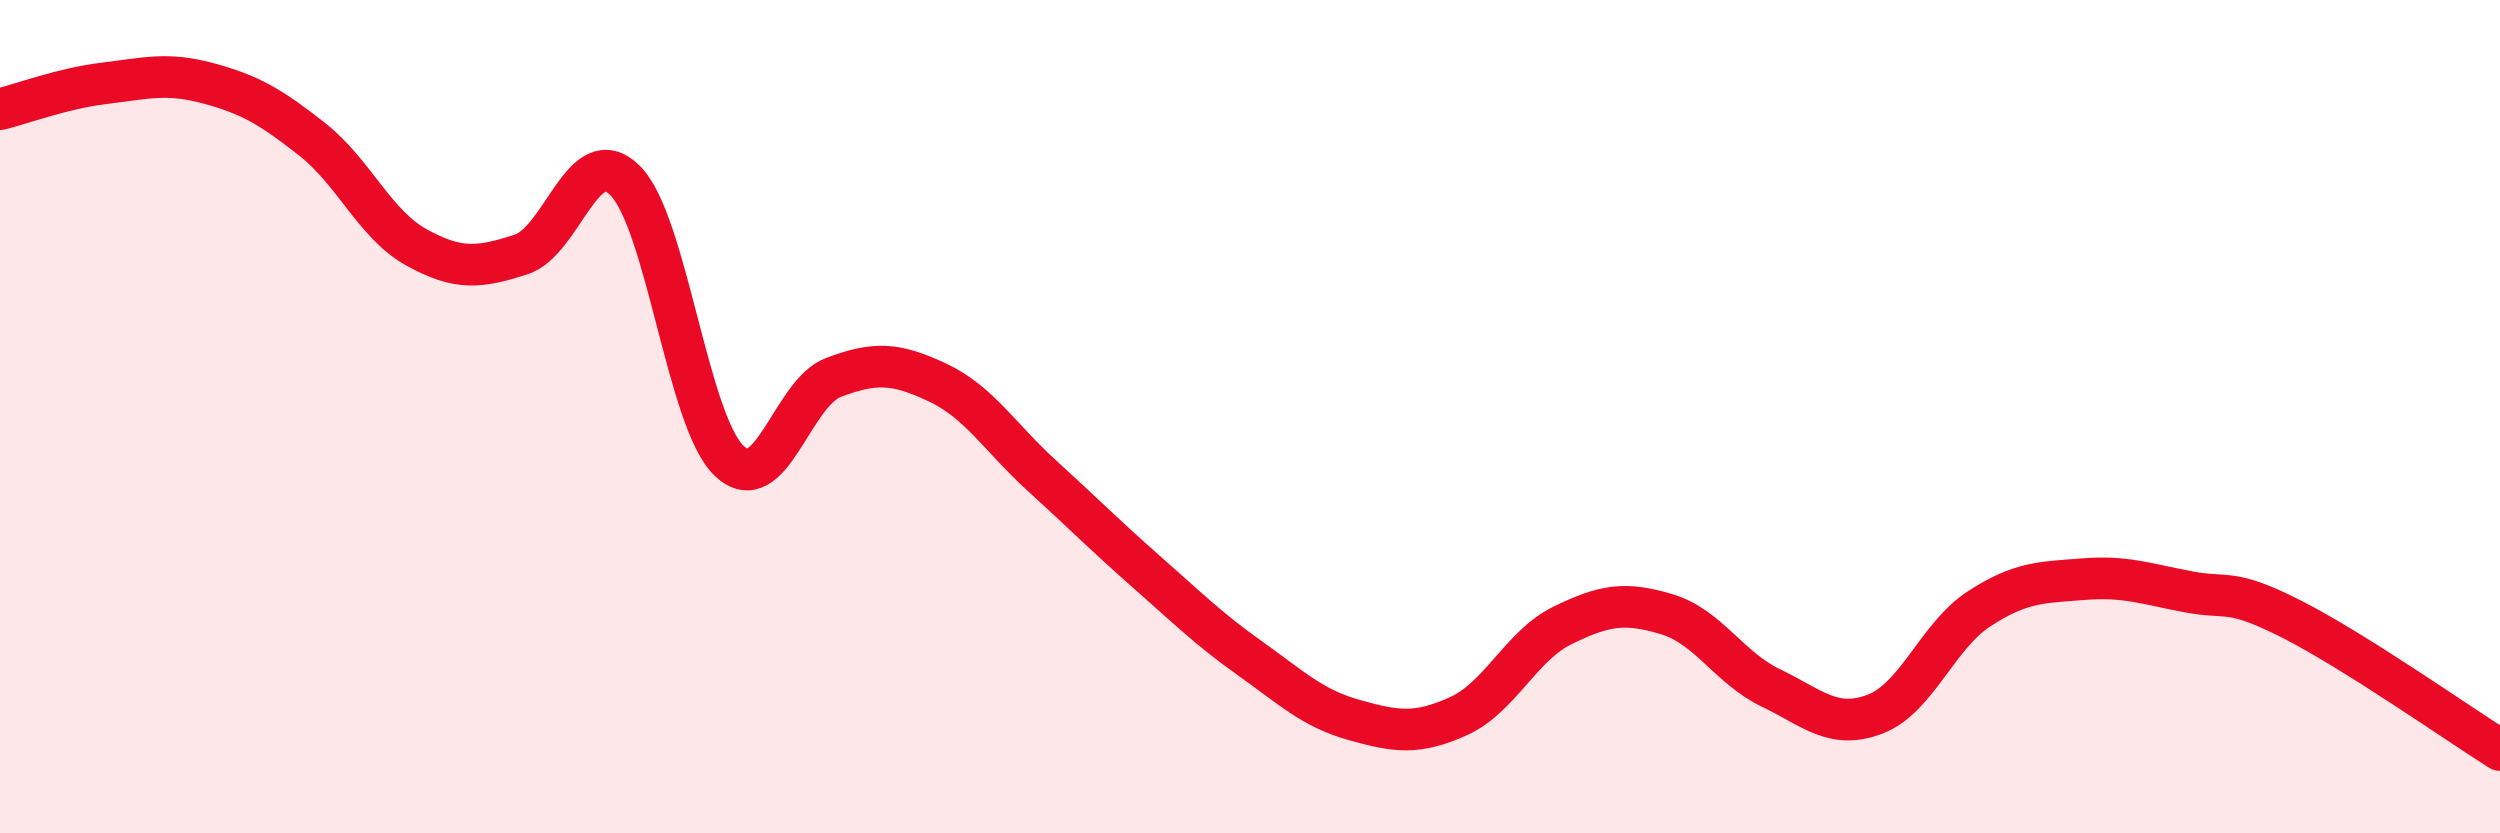 
    <svg width="60" height="20" viewBox="0 0 60 20" xmlns="http://www.w3.org/2000/svg">
      <path
        d="M 0,2.62 C 0.5,2.5 1.5,2.12 2.5,2 C 3.5,1.88 4,1.73 5,2 C 6,2.27 6.5,2.56 7.5,3.35 C 8.5,4.14 9,5.39 10,5.94 C 11,6.49 11.5,6.43 12.5,6.11 C 13.5,5.79 14,3.34 15,4.33 C 16,5.32 16.5,10.11 17.5,11.06 C 18.5,12.01 19,9.44 20,9.06 C 21,8.68 21.5,8.71 22.5,9.18 C 23.5,9.65 24,10.5 25,11.41 C 26,12.32 26.5,12.83 27.5,13.71 C 28.5,14.59 29,15.09 30,15.8 C 31,16.51 31.5,17 32.5,17.28 C 33.5,17.56 34,17.64 35,17.19 C 36,16.74 36.5,15.5 37.5,15.01 C 38.5,14.52 39,14.44 40,14.74 C 41,15.04 41.5,16.03 42.5,16.51 C 43.5,16.99 44,17.52 45,17.14 C 46,16.76 46.5,15.26 47.5,14.61 C 48.5,13.96 49,13.98 50,13.9 C 51,13.82 51.5,14.01 52.5,14.2 C 53.5,14.39 53.5,14.1 55,14.86 C 56.5,15.62 59,17.37 60,18L60 20L0 20Z"
        fill="#EB0A25"
        opacity="0.1"
        stroke-linecap="round"
        stroke-linejoin="round"
      />
      <path
        d="M 0,2.62 C 0.5,2.5 1.5,2.12 2.5,2 C 3.5,1.88 4,1.73 5,2 C 6,2.27 6.5,2.56 7.5,3.35 C 8.5,4.14 9,5.39 10,5.94 C 11,6.49 11.5,6.43 12.5,6.11 C 13.5,5.79 14,3.34 15,4.33 C 16,5.32 16.5,10.11 17.5,11.06 C 18.5,12.01 19,9.44 20,9.06 C 21,8.68 21.5,8.71 22.5,9.18 C 23.5,9.65 24,10.5 25,11.41 C 26,12.32 26.5,12.83 27.5,13.71 C 28.5,14.59 29,15.09 30,15.8 C 31,16.51 31.5,17 32.5,17.28 C 33.5,17.56 34,17.64 35,17.19 C 36,16.74 36.5,15.5 37.5,15.01 C 38.5,14.52 39,14.44 40,14.74 C 41,15.04 41.5,16.03 42.5,16.51 C 43.5,16.99 44,17.52 45,17.14 C 46,16.76 46.5,15.26 47.5,14.61 C 48.5,13.96 49,13.98 50,13.9 C 51,13.82 51.5,14.01 52.5,14.2 C 53.5,14.39 53.5,14.1 55,14.86 C 56.5,15.62 59,17.37 60,18"
        stroke="#EB0A25"
        stroke-width="1"
        fill="none"
        stroke-linecap="round"
        stroke-linejoin="round"
      />
    </svg>
  